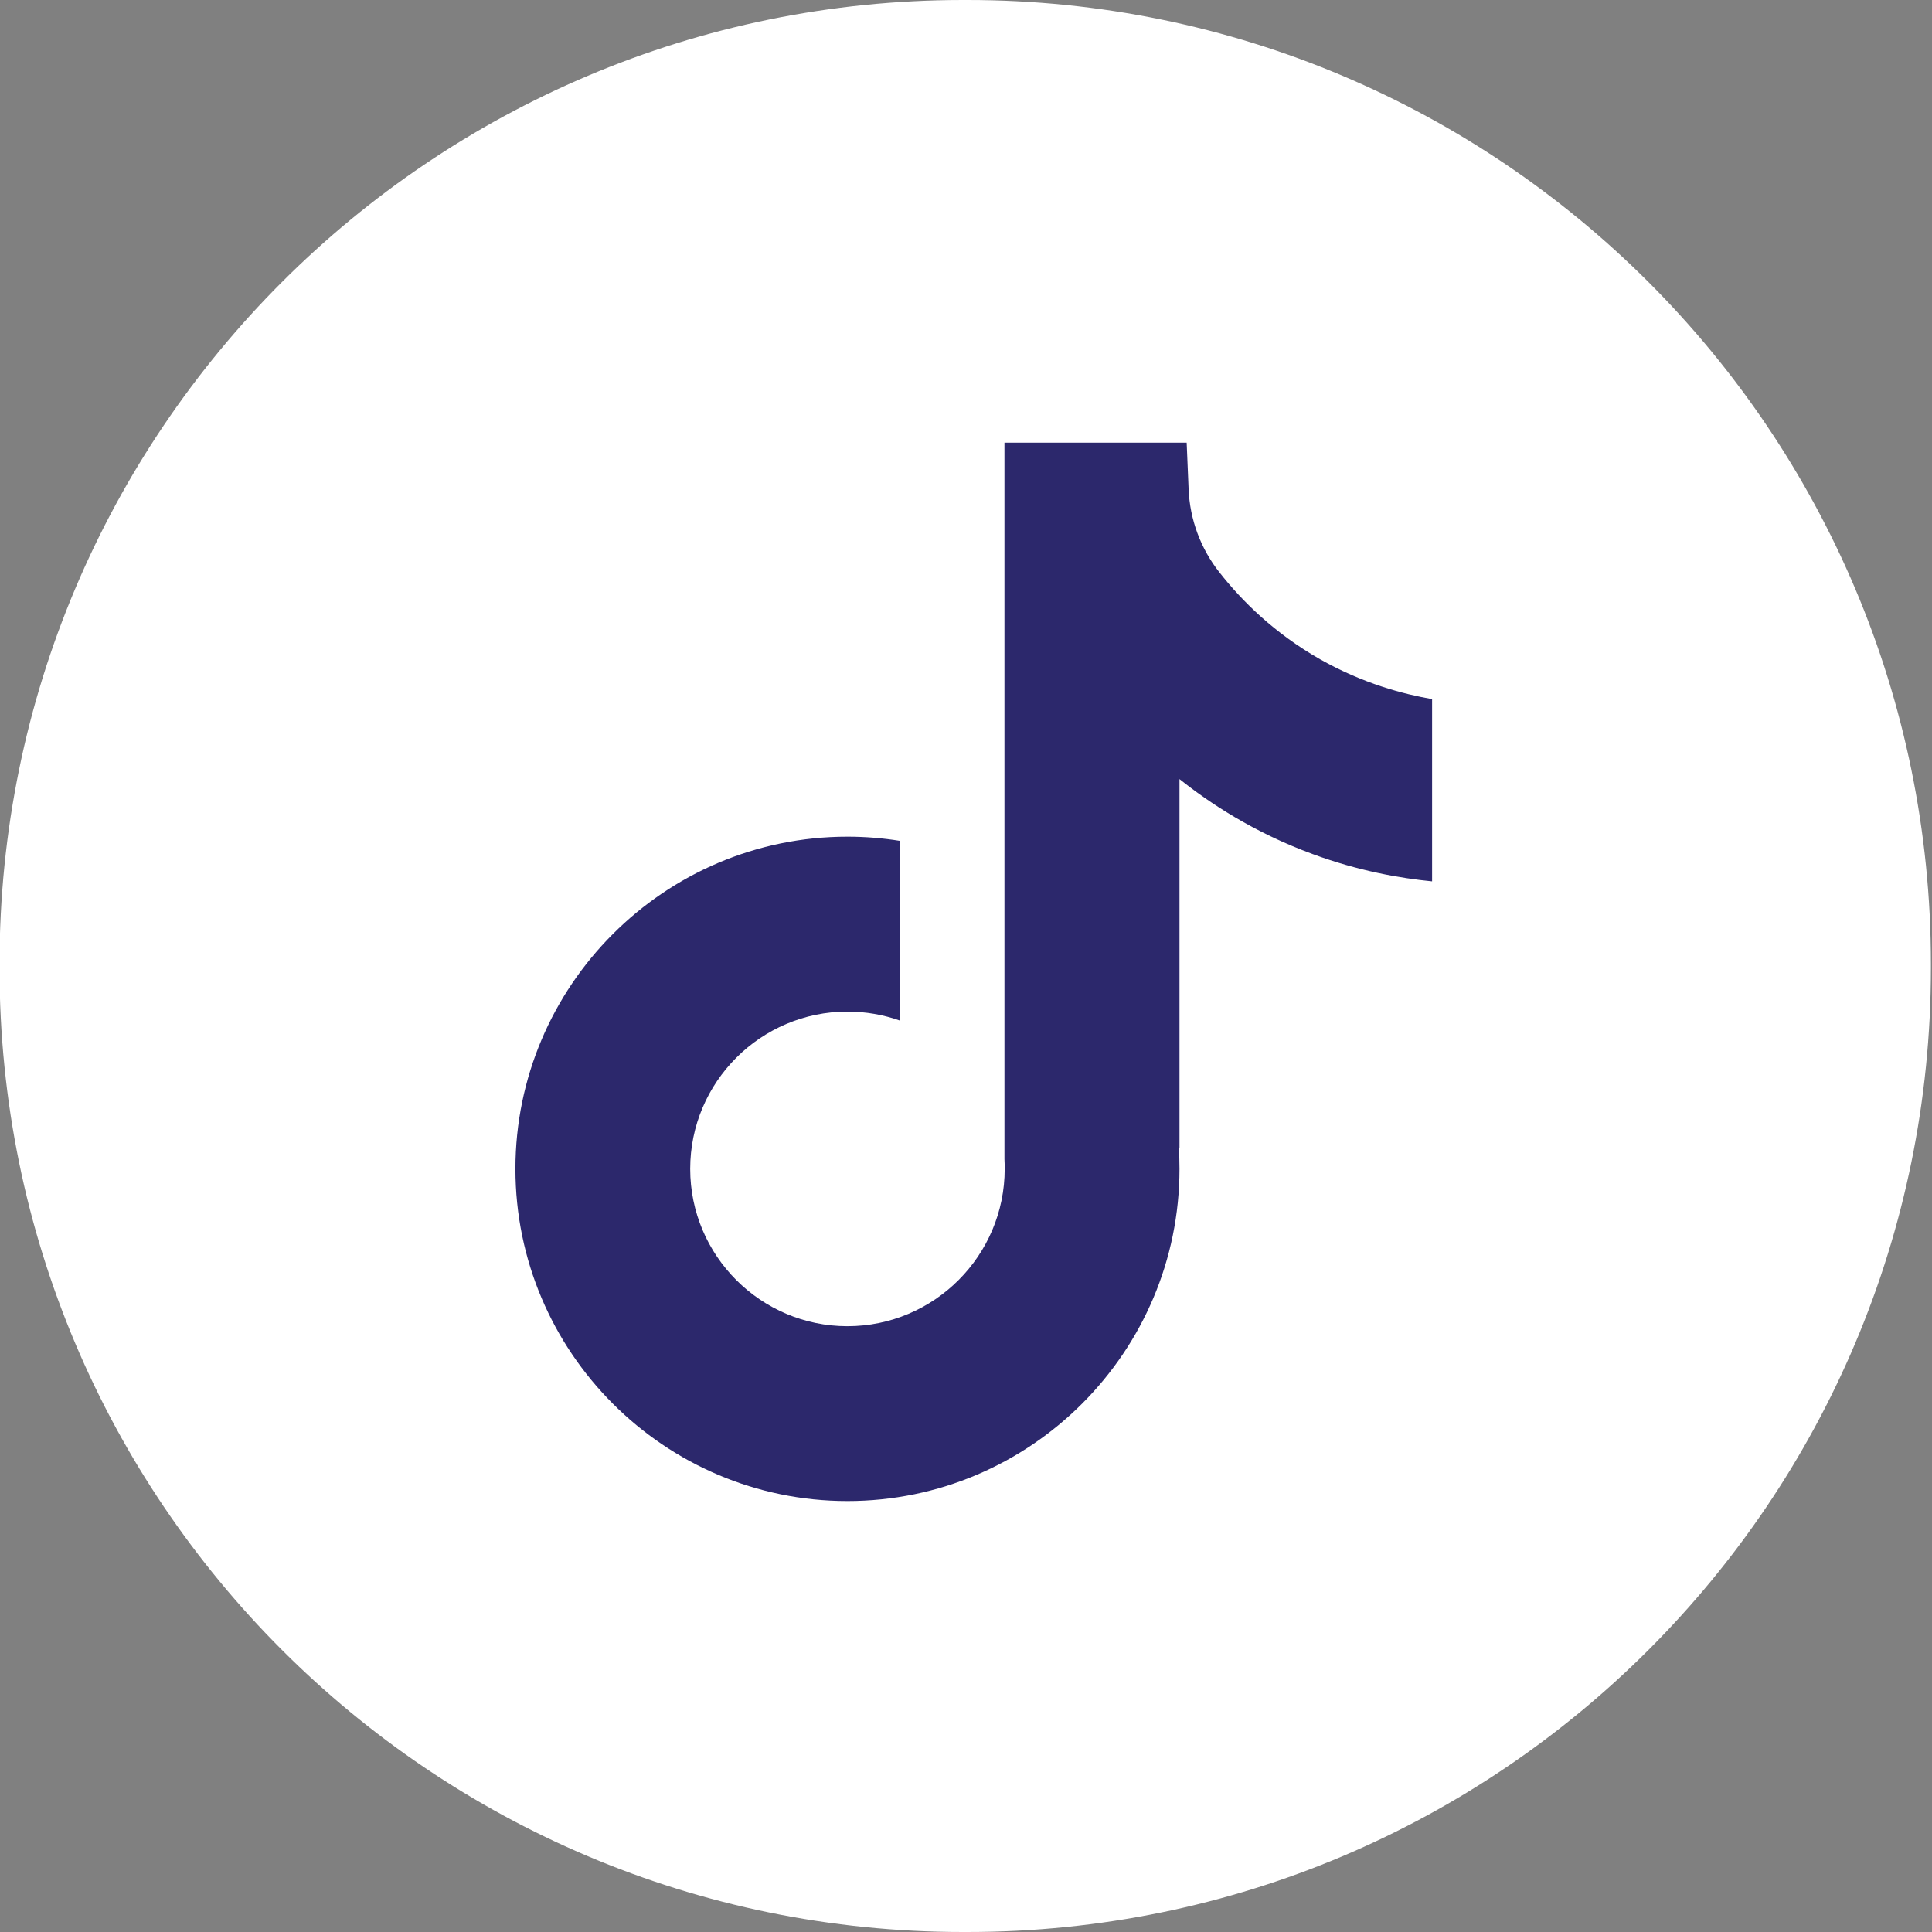 <?xml version="1.0" encoding="UTF-8"?>
<svg xmlns="http://www.w3.org/2000/svg" width="32" height="32" viewBox="0 0 32 32" fill="none">
  <rect x="0" y="0" width="32" height="32" fill="#808080" stroke="none"/>
  <path d="M16.023 0H15.951C7.137 0 -0.008 7.147 -0.008 15.964V16.036C-0.008 24.853 7.137 32 15.951 32H16.023C24.837 32 31.982 24.853 31.982 16.036V15.964C31.982 7.147 24.837 0 16.023 0Z" fill="white"></path>
  <path d="M23.72 11.577V14.598C23.192 14.546 22.506 14.427 21.747 14.148C20.756 13.785 20.019 13.289 19.536 12.904V19.011L19.524 18.992C19.532 19.113 19.536 19.236 19.536 19.36C19.536 22.393 17.069 24.862 14.036 24.862C11.004 24.862 8.537 22.393 8.537 19.36C8.537 16.328 11.004 13.858 14.036 13.858C14.333 13.858 14.625 13.882 14.909 13.928V16.905C14.636 16.808 14.342 16.755 14.036 16.755C12.601 16.755 11.432 17.923 11.432 19.36C11.432 20.798 12.601 21.966 14.036 21.966C15.472 21.966 16.641 20.797 16.641 19.36C16.641 19.307 16.64 19.253 16.637 19.199V7.332H19.655C19.666 7.588 19.676 7.846 19.687 8.101C19.707 8.604 19.887 9.088 20.2 9.483C20.566 9.949 21.107 10.489 21.867 10.921C22.579 11.323 23.247 11.497 23.72 11.579V11.577Z" fill="#2C286C"></path>
</svg>
